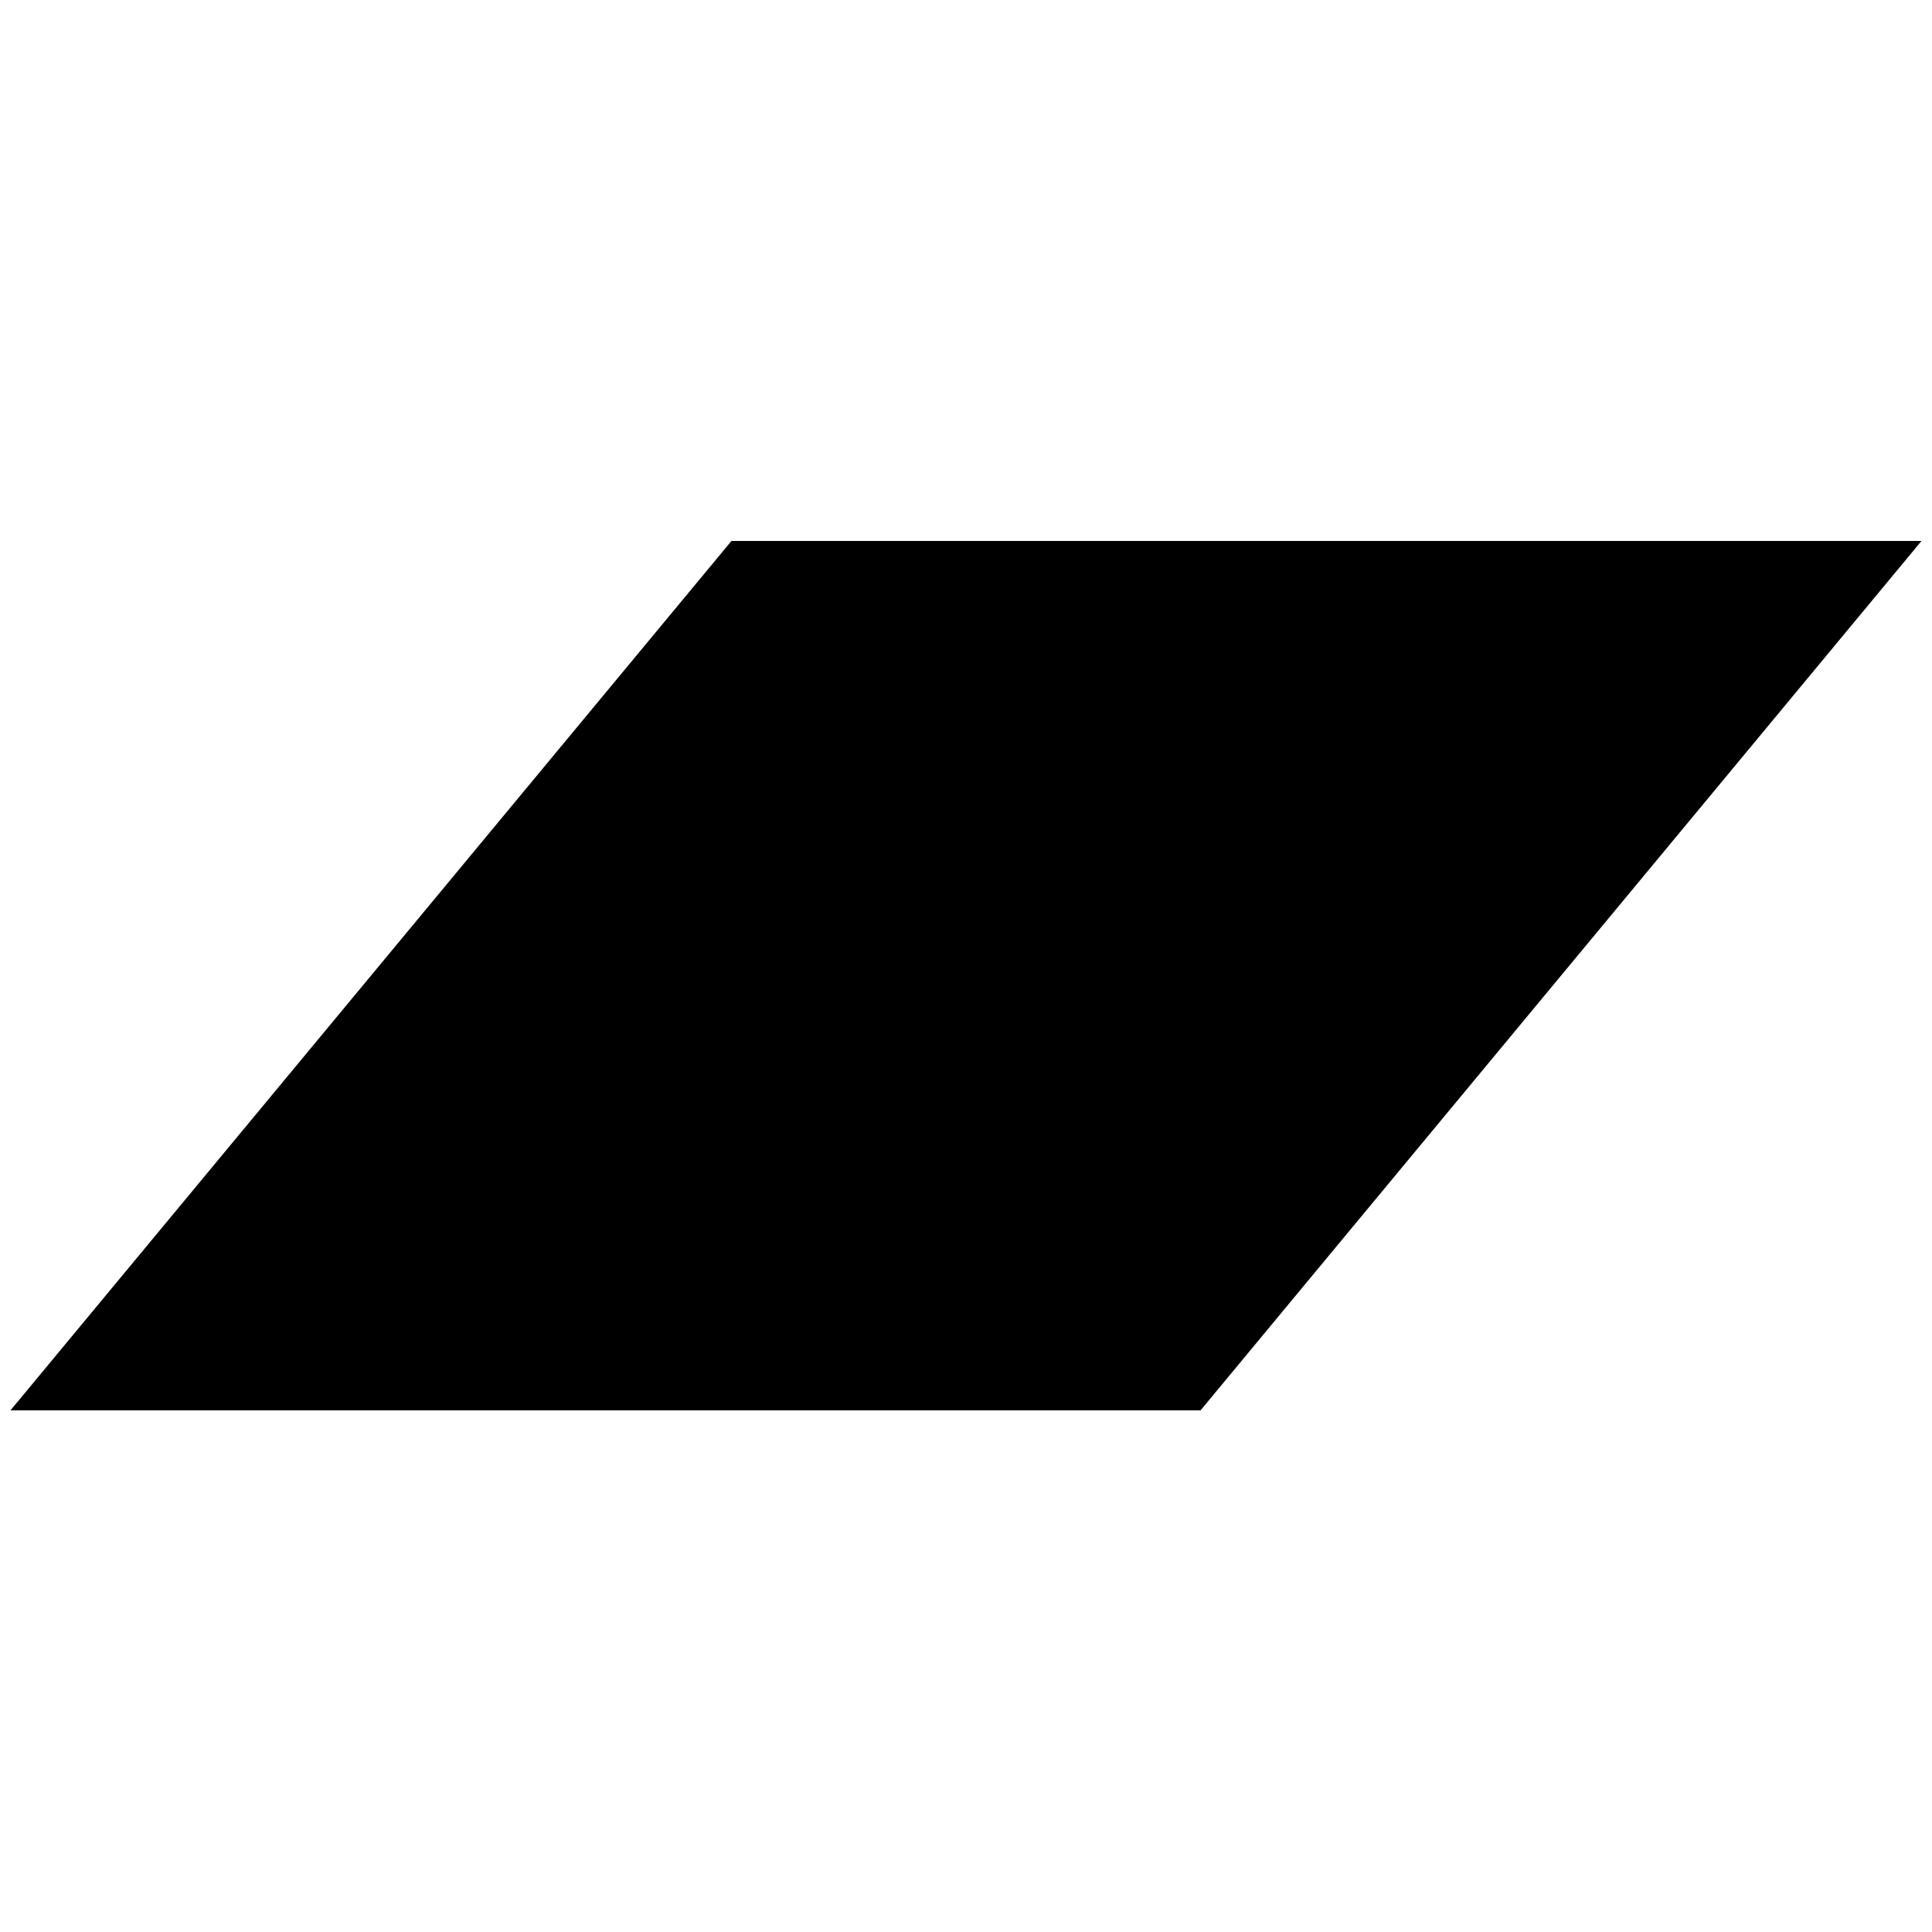 <svg xmlns="http://www.w3.org/2000/svg" xmlns:xlink="http://www.w3.org/1999/xlink" version="1.1" x="0px" y="0px" viewBox="0 0 100 100" enable-background="new 0 0 100 100" xml:space="preserve" width="100px" height="100px" aria-hidden="true" style="fill:url(#CerosGradient_id92380da76);"><defs><linearGradient class="cerosgradient" data-cerosgradient="true" id="CerosGradient_id92380da76" gradientUnits="userSpaceOnUse" x1="50%" y1="100%" x2="50%" y2="0%"><stop offset="0%" stop-color="#000000"/><stop offset="100%" stop-color="#000000"/></linearGradient><linearGradient/></defs><g><path d="M62.139,73H0.542L37.86,28h61.596L62.139,73z" style="fill:url(#CerosGradient_id92380da76);"/></g></svg>